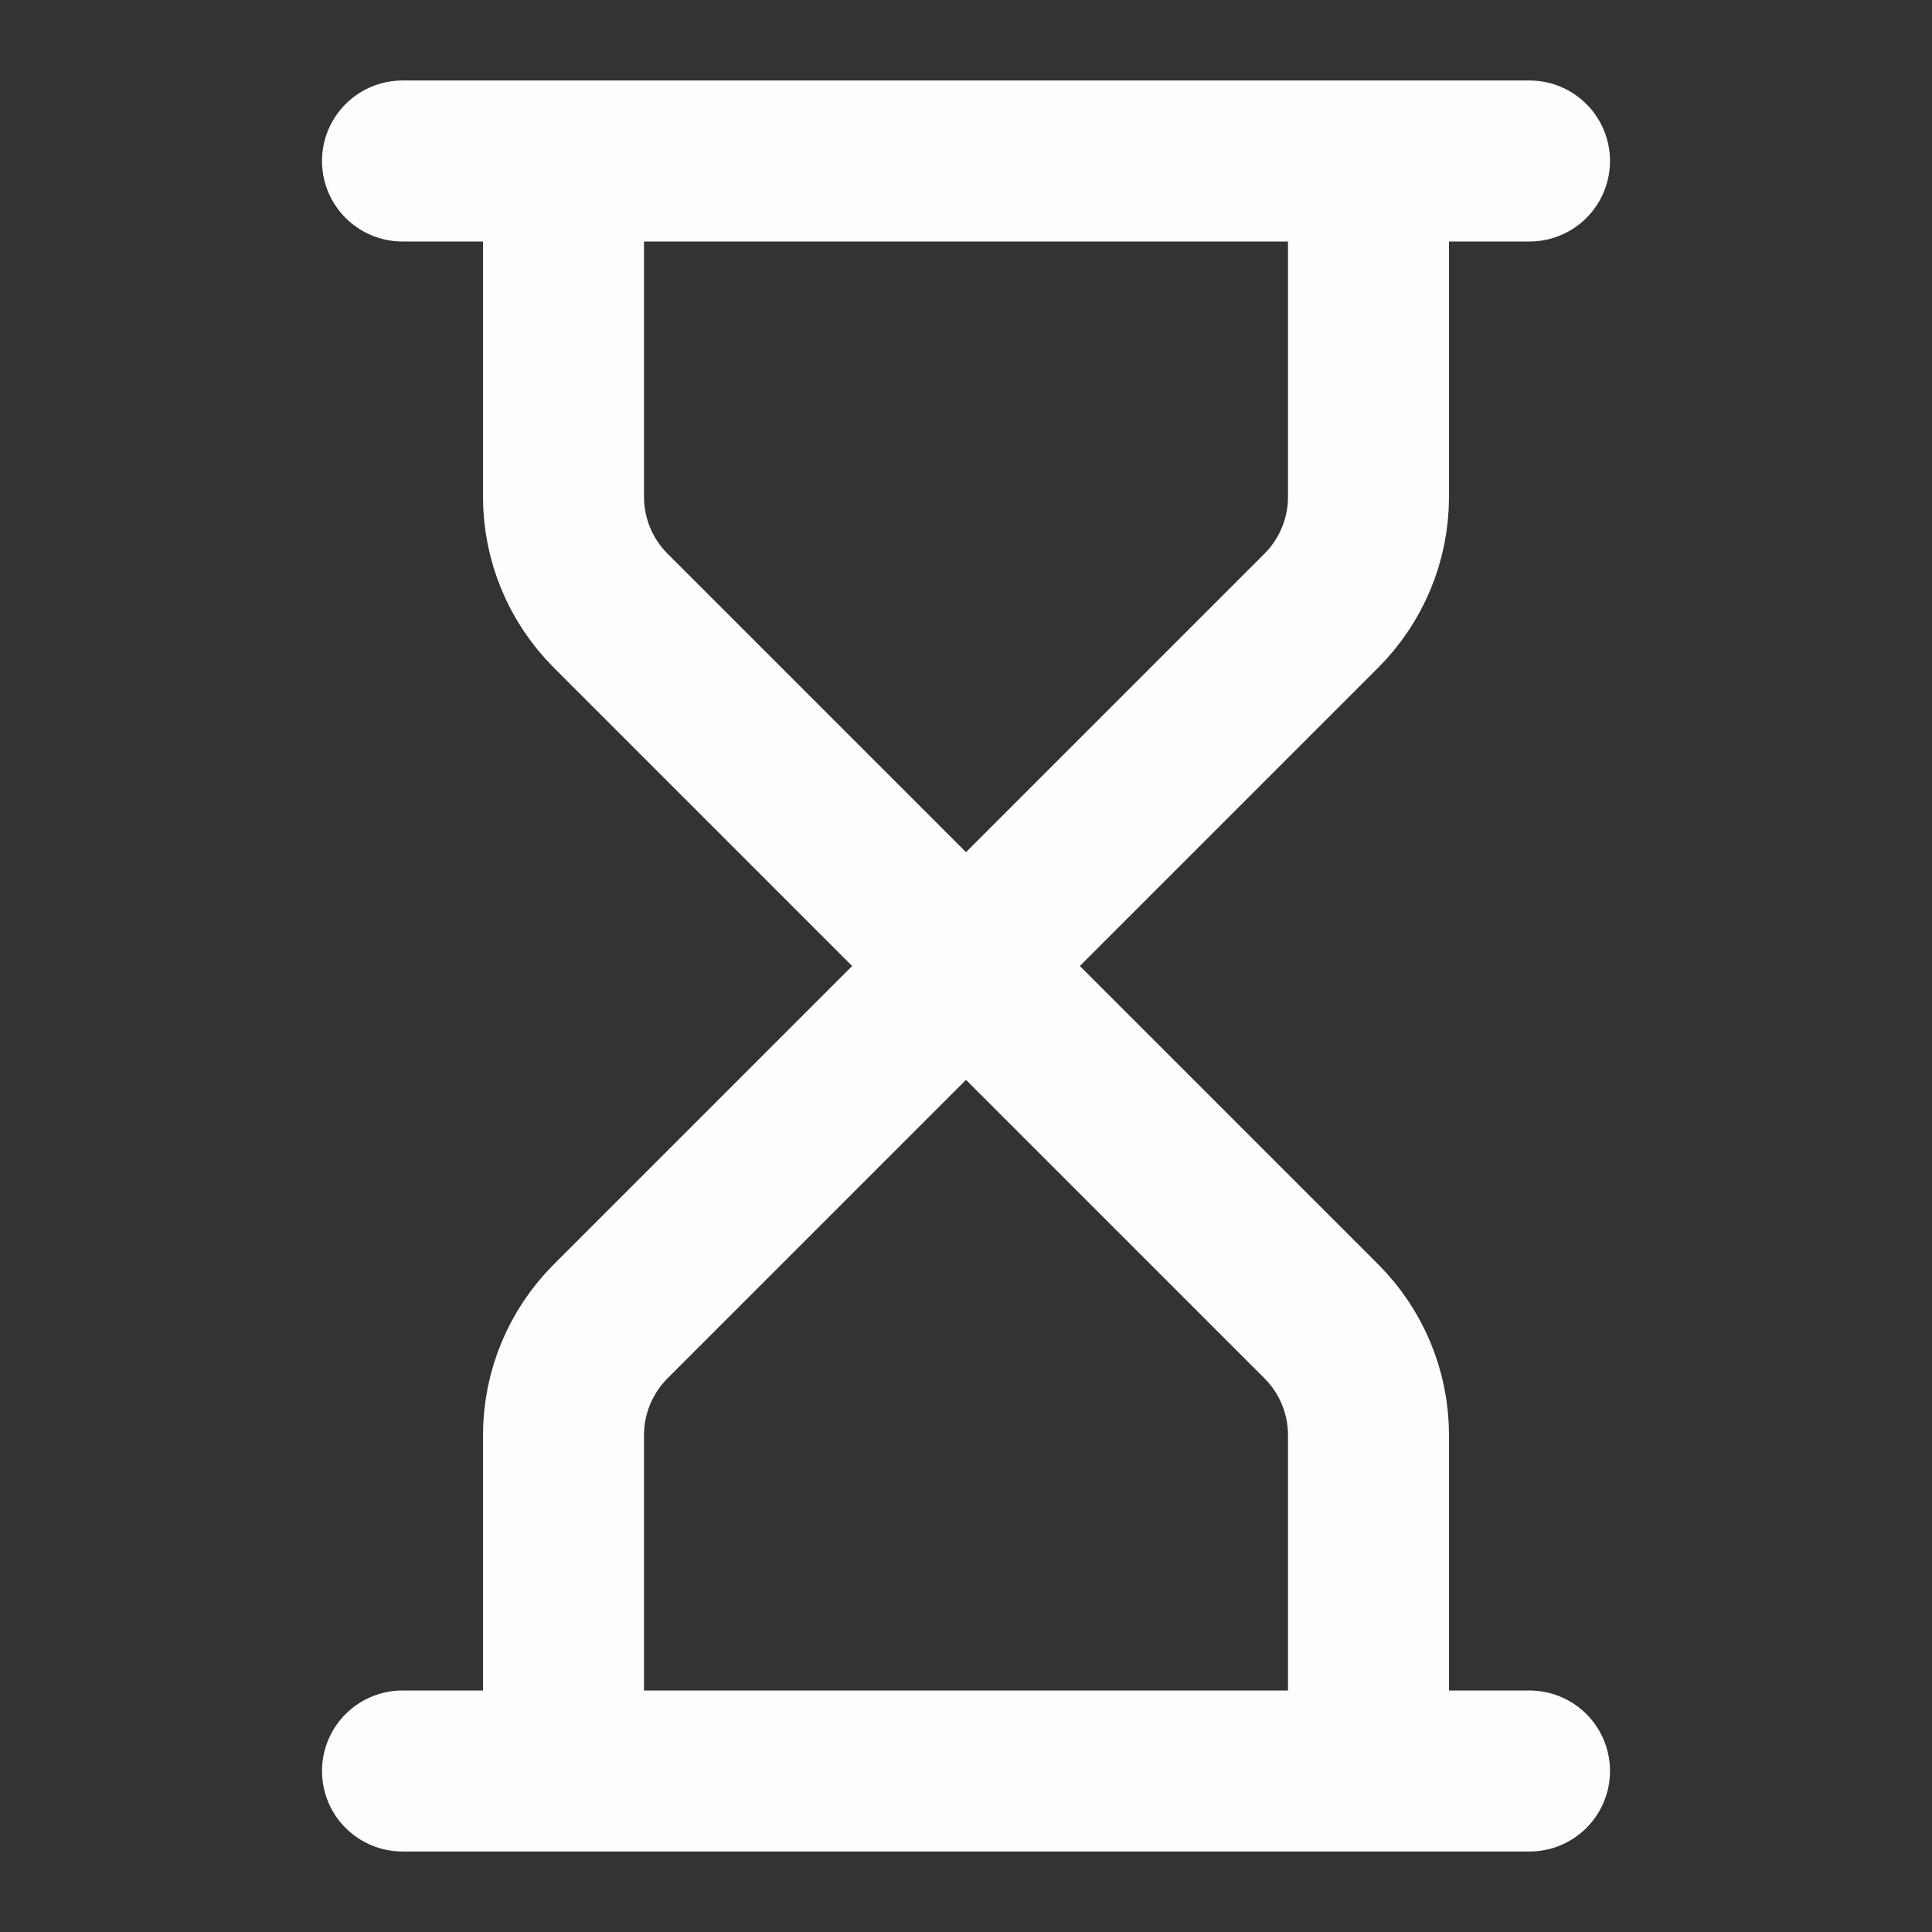 <svg width="24" height="24" viewBox="0 0 24 24" fill="none" xmlns="http://www.w3.org/2000/svg">
<rect x="0" y="0" width="24" height="24" fill="#333333" stroke="none"/>
<path d="M5 22H19M5 2H19M17 22V17.828C17 17.298 16.789 16.789 16.414 16.414L12 12M12 12L7.586 16.414C7.211 16.789 7 17.298 7 17.828V22M12 12L7.586 7.586C7.211 7.211 7 6.702 7 6.172V2M12 12L16.414 7.586C16.789 7.211 17 6.702 17 6.172V2" stroke="#FCFDFF" stroke-width="2" stroke-linecap="round" stroke-linejoin="round"/>
</svg>
